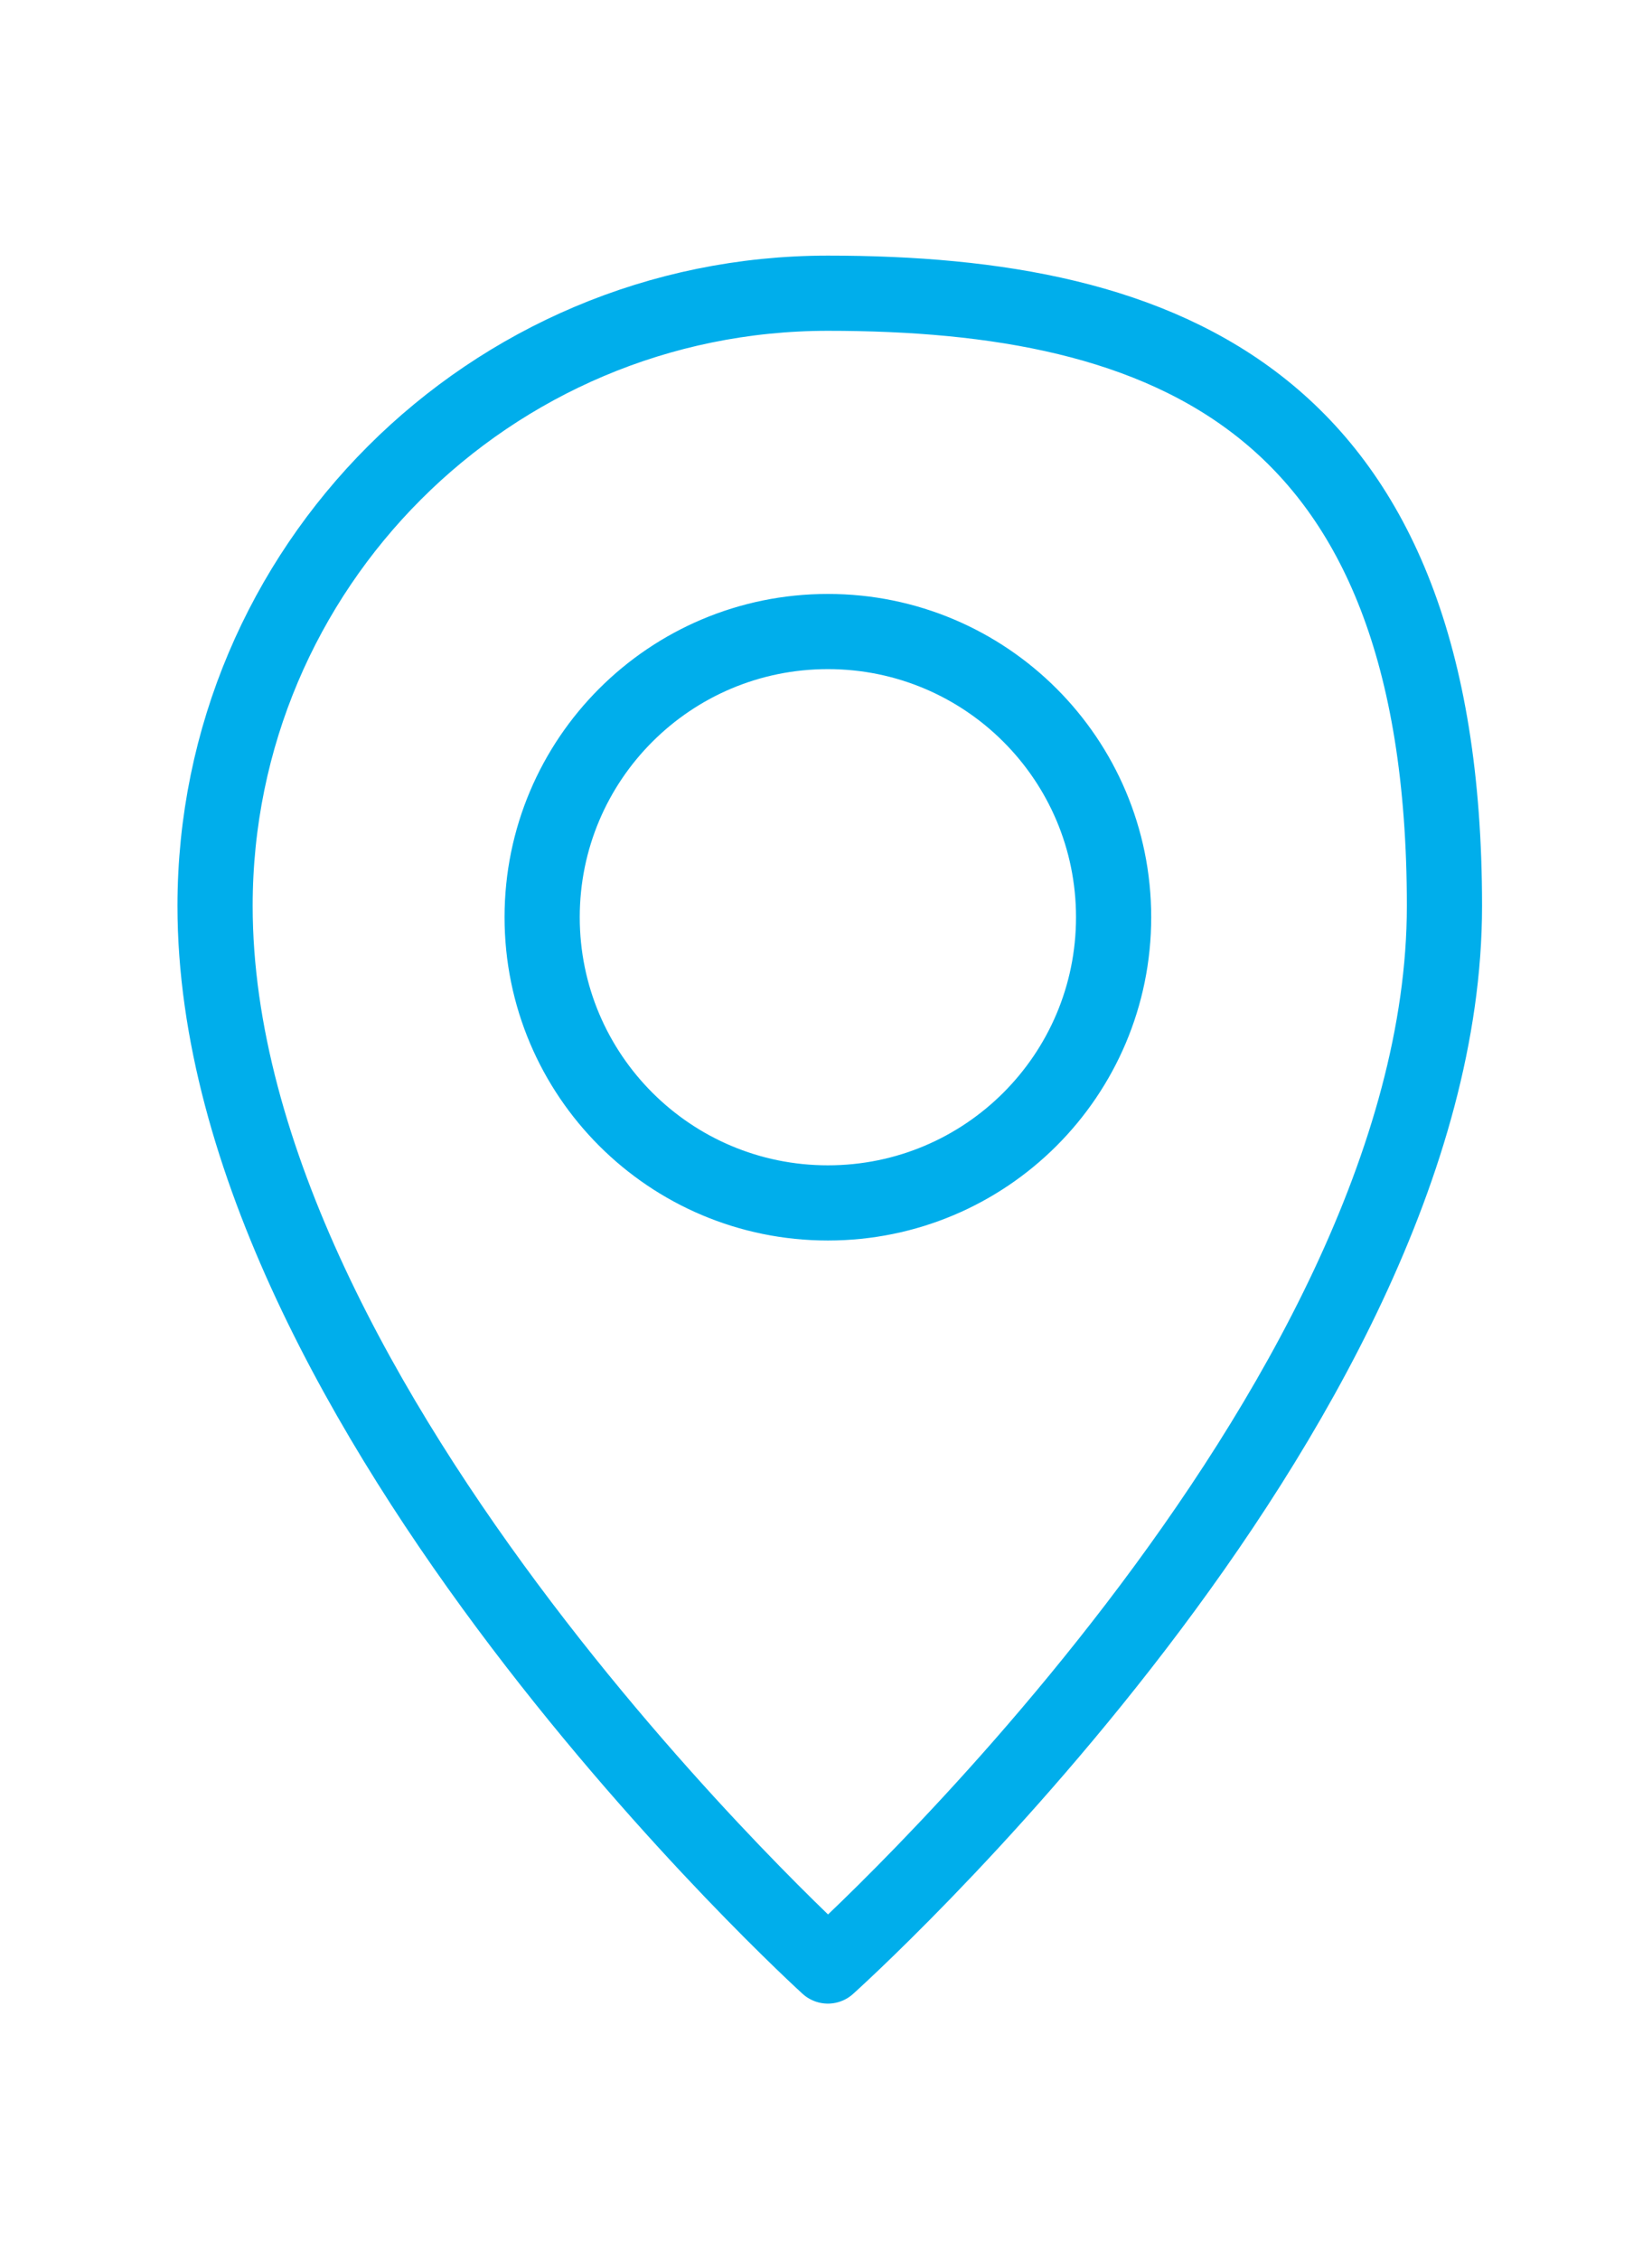 <?xml version="1.0" encoding="UTF-8"?>
<svg xmlns="http://www.w3.org/2000/svg" width="15.5mm" height="21.2mm" version="1.1" viewBox="0 0 43.9 60.1">
  <defs>
    <style>
      .cls-1 {
        fill: none;
        stroke: #00aeeb;
        stroke-linecap: round;
        stroke-linejoin: round;
        stroke-width: 2px;
      }
    </style>
  </defs>
  <!-- Generator: Adobe Illustrator 28.6.0, SVG Export Plug-In . SVG Version: 1.2.0 Build 709)  -->
  <g>
    <g id="_レイヤー_1">
      <g id="_グループ_10642">
        <path id="_パス_40895" class="cls-1" d="M22,7.8c-9,0-16.3,7.3-16.3,16.3h0c0,13.4,16.3,28.2,16.3,28.2,0,0,16.4-14.7,16.4-28.2S31,7.8,22,7.8h0ZM22,32c-4.2,0-7.6-3.4-7.6-7.6s3.4-7.6,7.6-7.6,7.6,3.4,7.6,7.6h0c0,4.2-3.4,7.6-7.6,7.6Z"/>
      </g>
    </g>
  </g>
</svg>